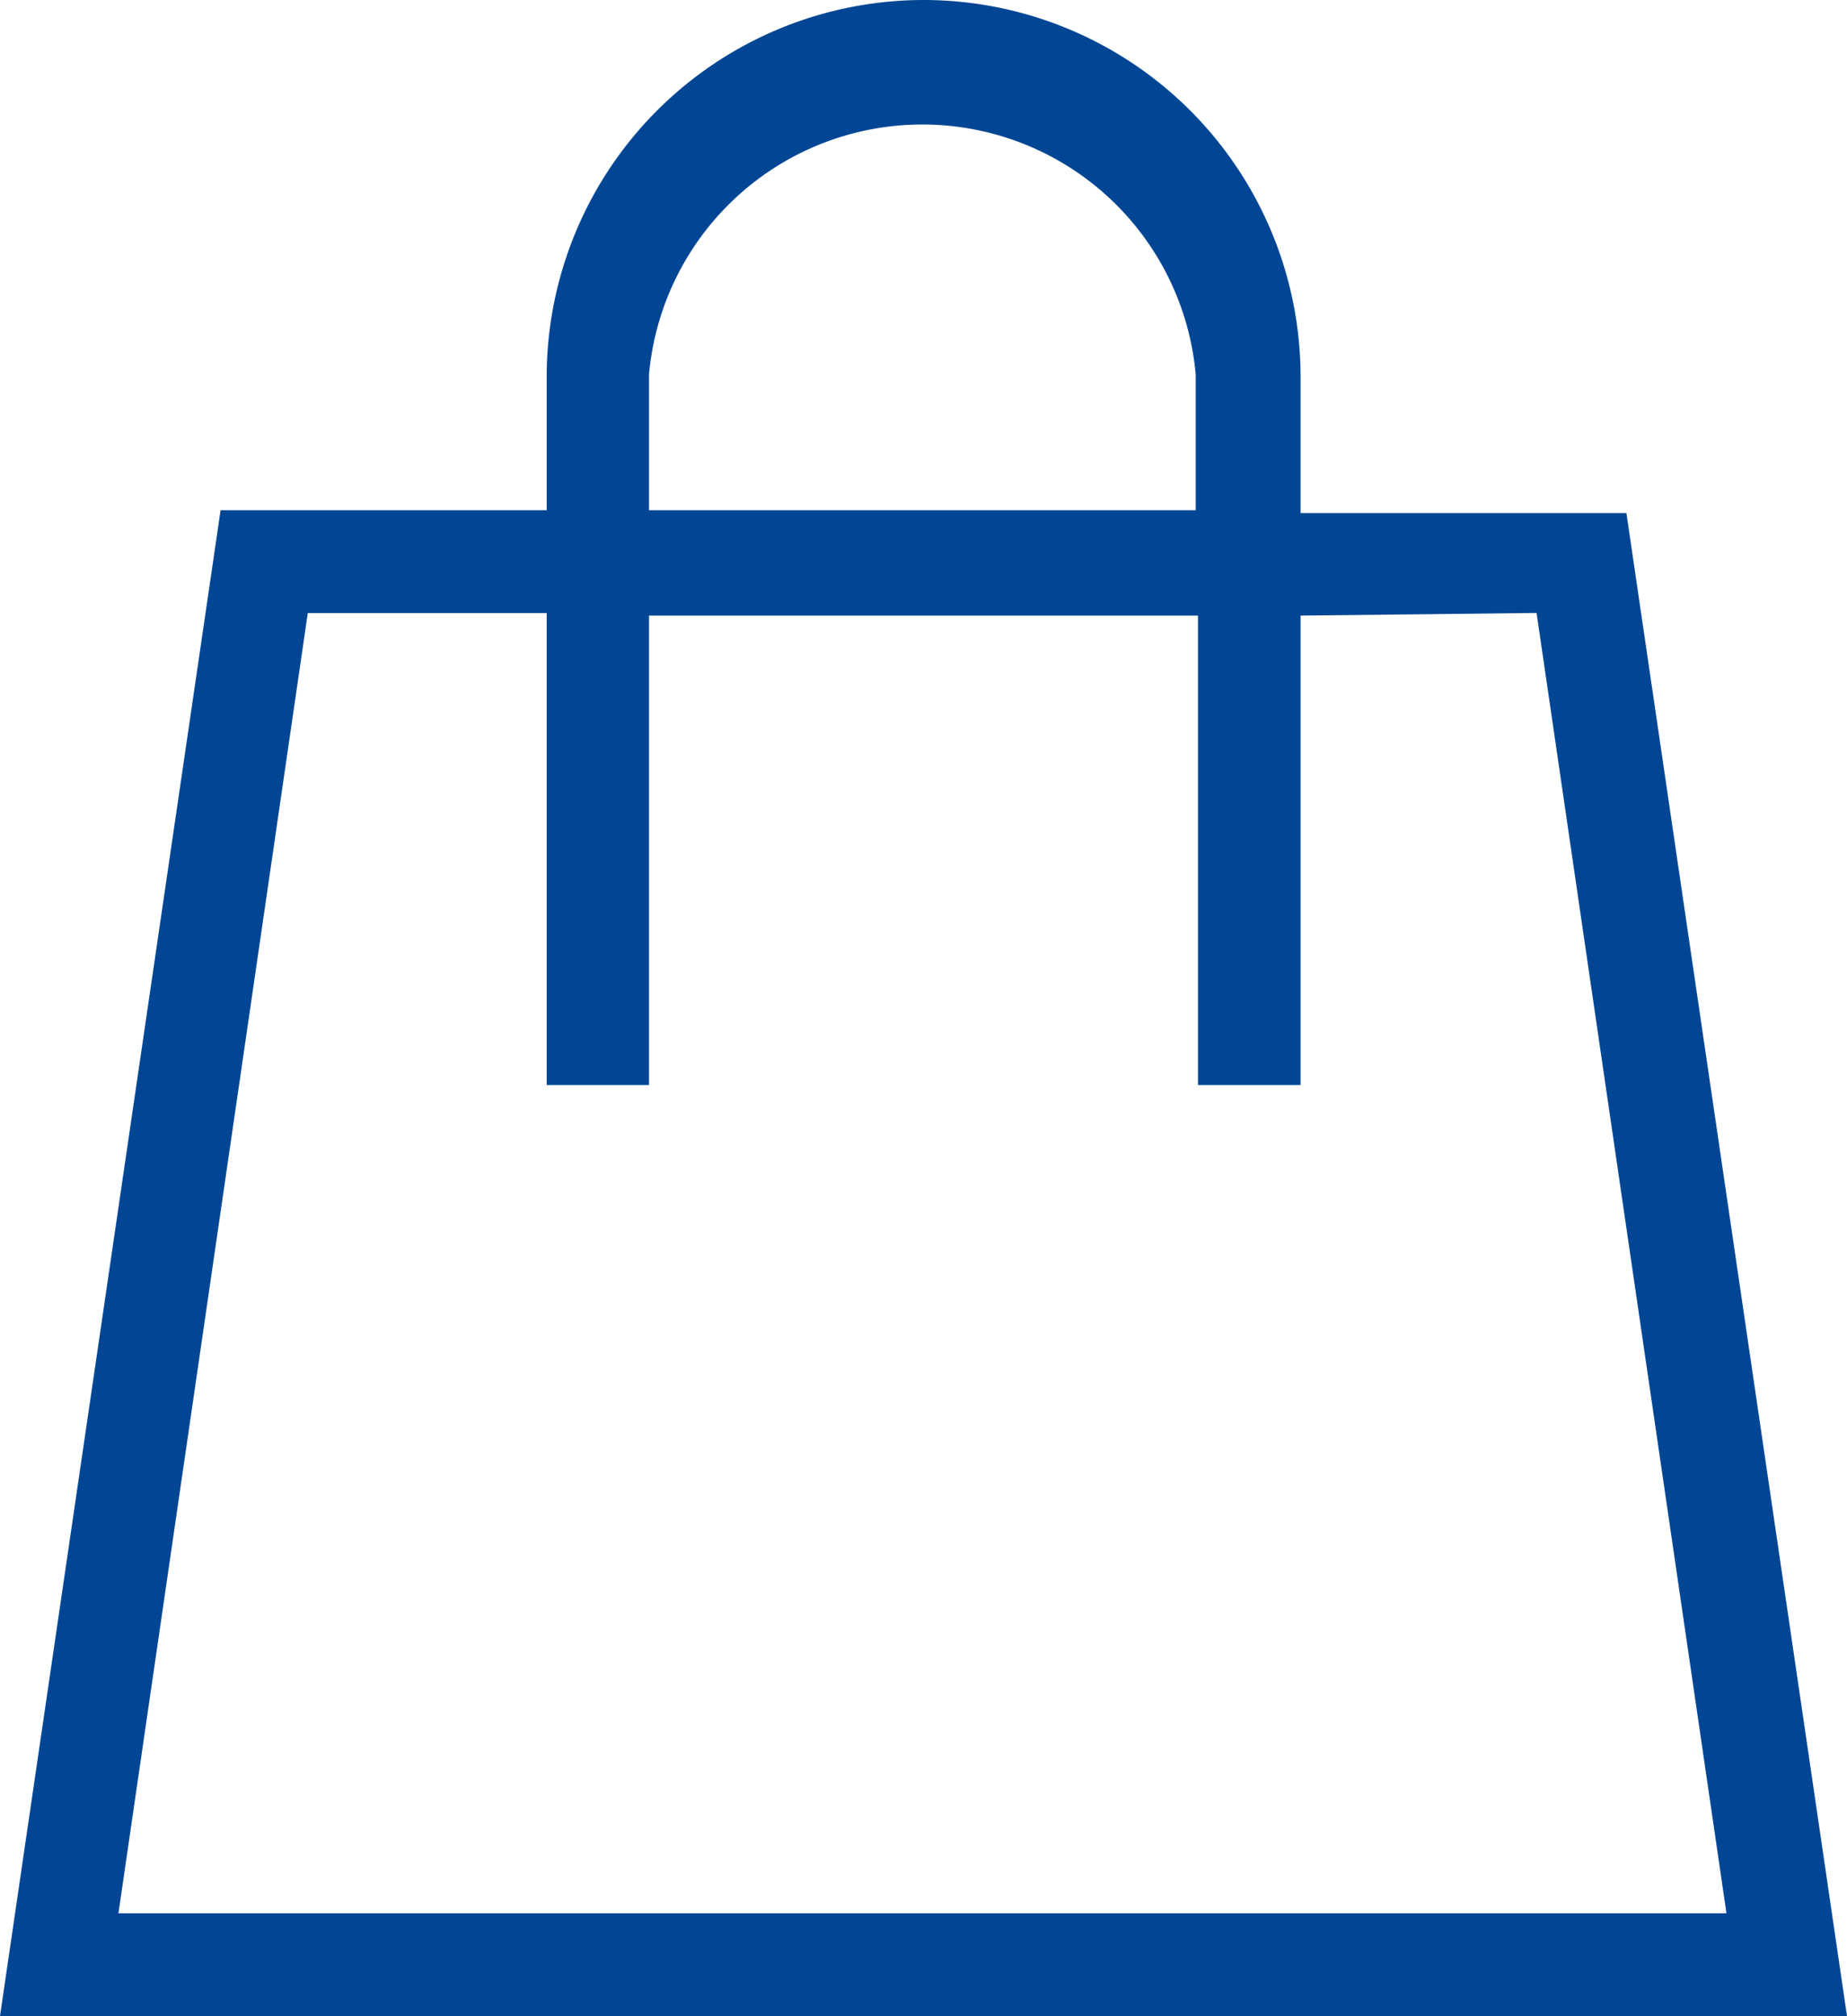 <svg id="Group_3683" data-name="Group 3683" xmlns="http://www.w3.org/2000/svg" xmlns:xlink="http://www.w3.org/1999/xlink" width="20.271" height="22.129" viewBox="0 0 20.271 22.129">
  <defs>
    <style>
      .cls-1 {
        fill: #014694;
      }

      .cls-2 {
        clip-path: url(#clip-path);
      }
    </style>
    <clipPath id="clip-path">
      <rect id="Rectangle_51454" data-name="Rectangle 51454" class="cls-1" width="20.271" height="22.129"/>
    </clipPath>
  </defs>
  <g id="Group_3682" data-name="Group 3682" class="cls-2">
    <path id="Path_18665" data-name="Path 18665" class="cls-1" d="M10.135,0A4.139,4.139,0,0,0,6,4.111V5.6H2.421L0,22.129H20.271L17.85,5.631H14.274V4.111A4.139,4.139,0,0,0,10.136,0ZM7.123,4.11a3.012,3.012,0,0,1,6,0V5.6h-6Zm9.741,2.618L18.948,21H1.3L3.378,6.729H6v5.18H7.123V6.757h6.025v5.152h1.126V6.757Z"/>
  </g>
</svg>
